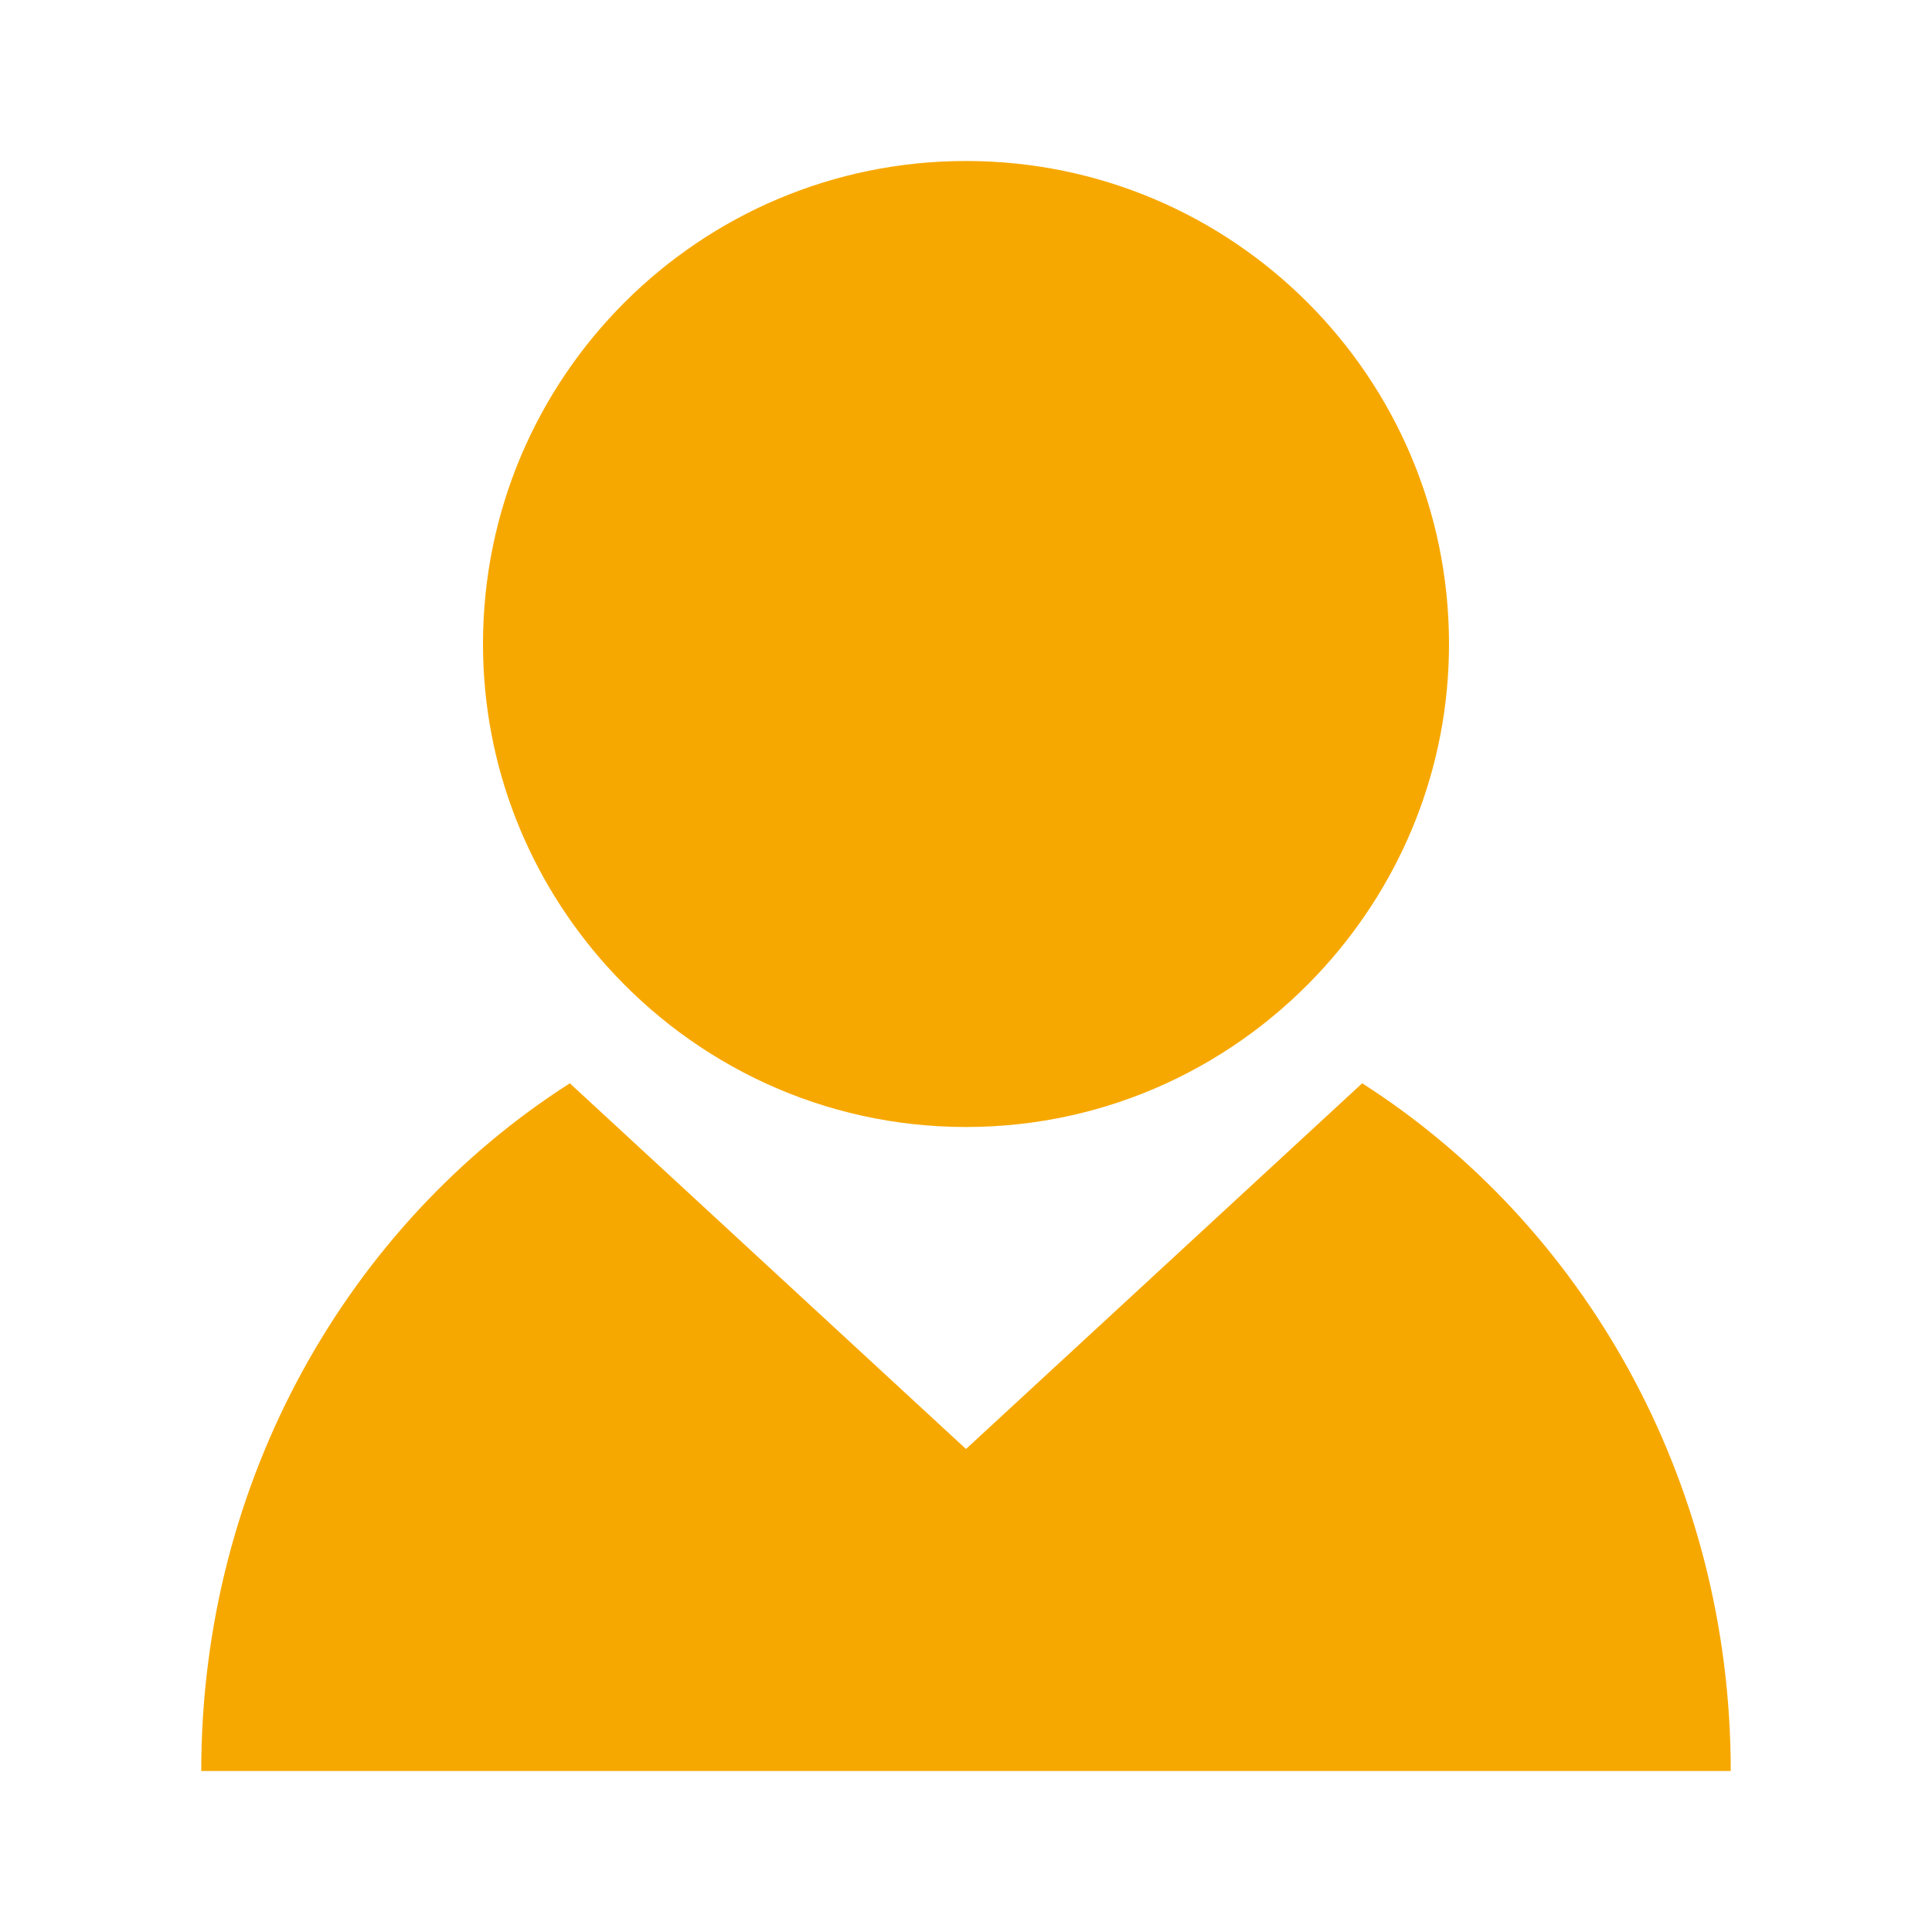 <?xml version="1.0" encoding="utf-8"?>

<!-- Uploaded to: SVG Repo, www.svgrepo.com, Generator: SVG Repo Mixer Tools -->
<svg fill="#f7a800" width="800px" height="800px" viewBox="0 0 48 48" xmlns="http://www.w3.org/2000/svg" >

<path d="M0 0h48v48H0z" fill="none"/>
<g id="Shopicon">
	<path d="M33.843,26.914L24,36l-9.843-9.086C8.674,30.421,5,36.749,5,44h38C43,36.749,39.326,30.421,33.843,26.914z"/>
	<path d="M24,28c3.55,0,6.729-1.55,8.926-4C34.831,21.876,36,19.078,36,16c0-6.627-5.373-12-12-12S12,9.373,12,16
		c0,3.078,1.169,5.876,3.074,8C17.271,26.45,20.45,28,24,28z"/>
</g>
</svg>